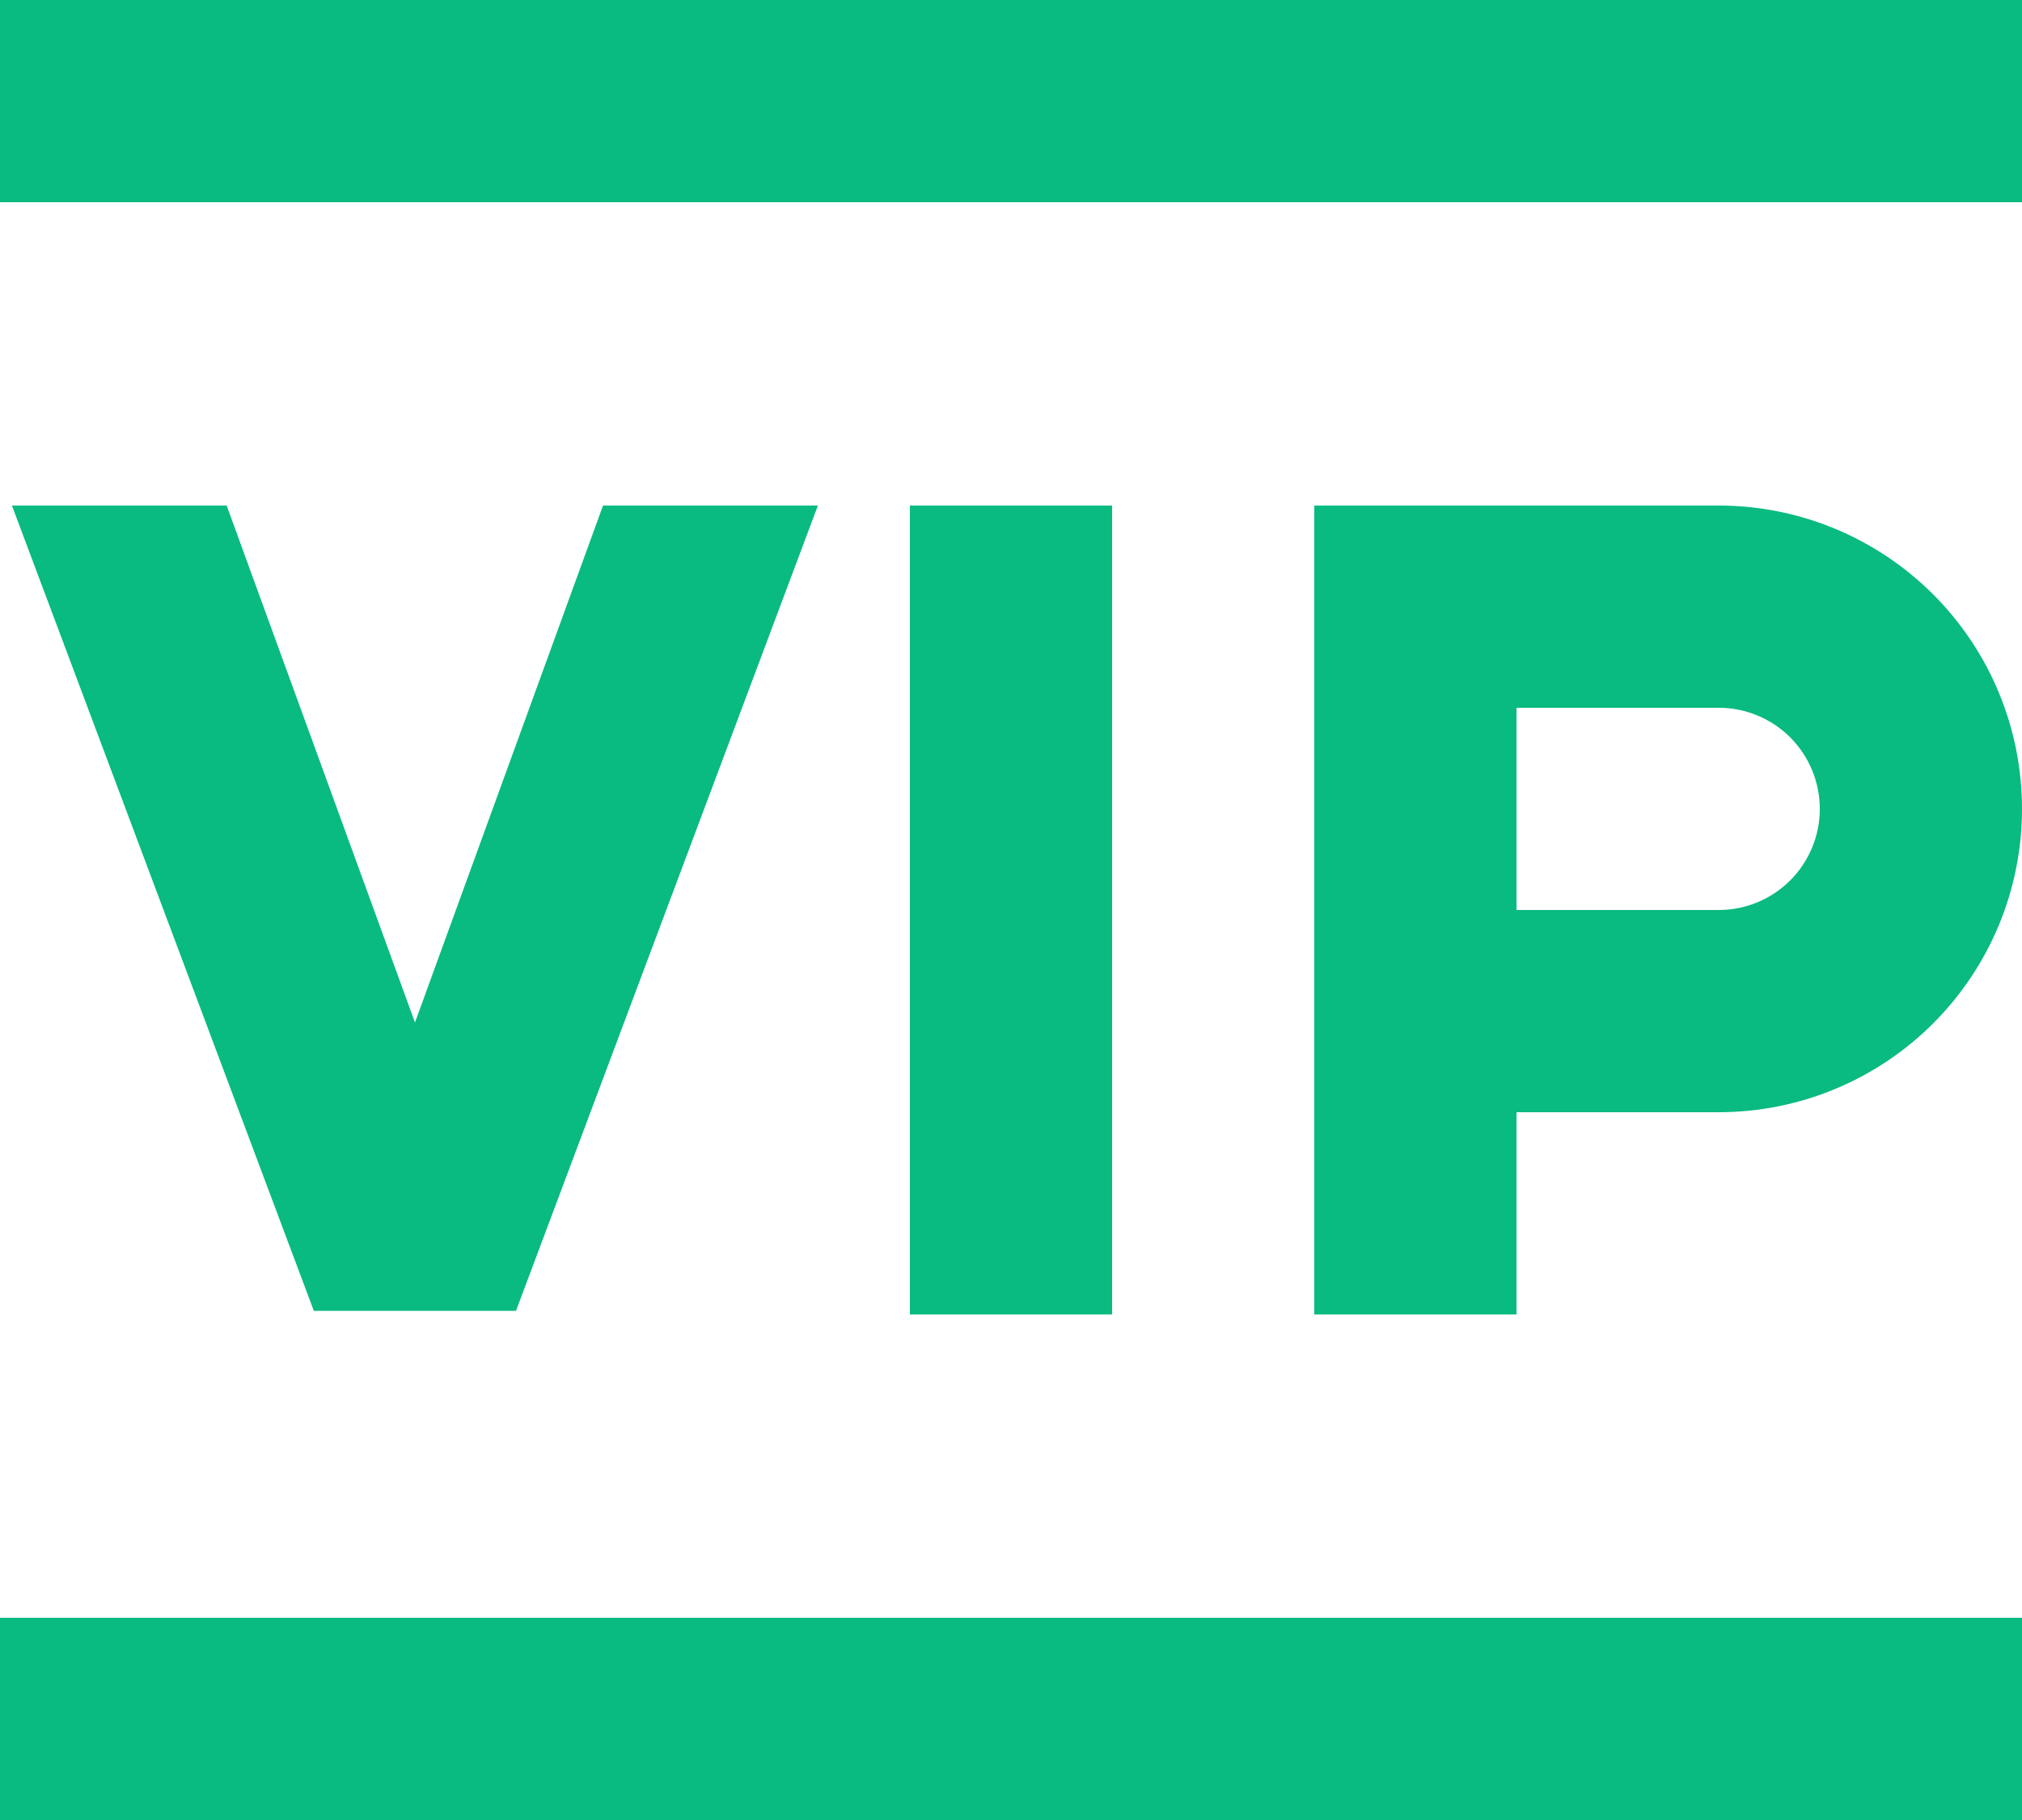 <?xml version="1.0" encoding="UTF-8"?> <svg xmlns="http://www.w3.org/2000/svg" width="30" height="27" viewBox="0 0 30 27" fill="none"><path d="M0 24H30V27H0V24ZM13.5 7.5H16.5V19.5H13.5V7.5ZM8.947 7.5L6.157 15.169L3.363 7.5H0.177L4.656 19.446H7.656L12.135 7.5H8.947ZM22.5 16.5V19.5H19.5V7.5H25.5C26.694 7.5 27.838 7.974 28.682 8.818C29.526 9.662 30 10.806 30 12C30 13.194 29.526 14.338 28.682 15.182C27.838 16.026 26.694 16.5 25.5 16.5H22.5ZM22.5 10.5V13.5H25.5C25.898 13.5 26.279 13.342 26.561 13.061C26.842 12.779 27 12.398 27 12C27 11.602 26.842 11.221 26.561 10.939C26.279 10.658 25.898 10.5 25.5 10.5H22.5ZM0 0H30V3H0V0Z" fill="#09BA81"></path></svg> 